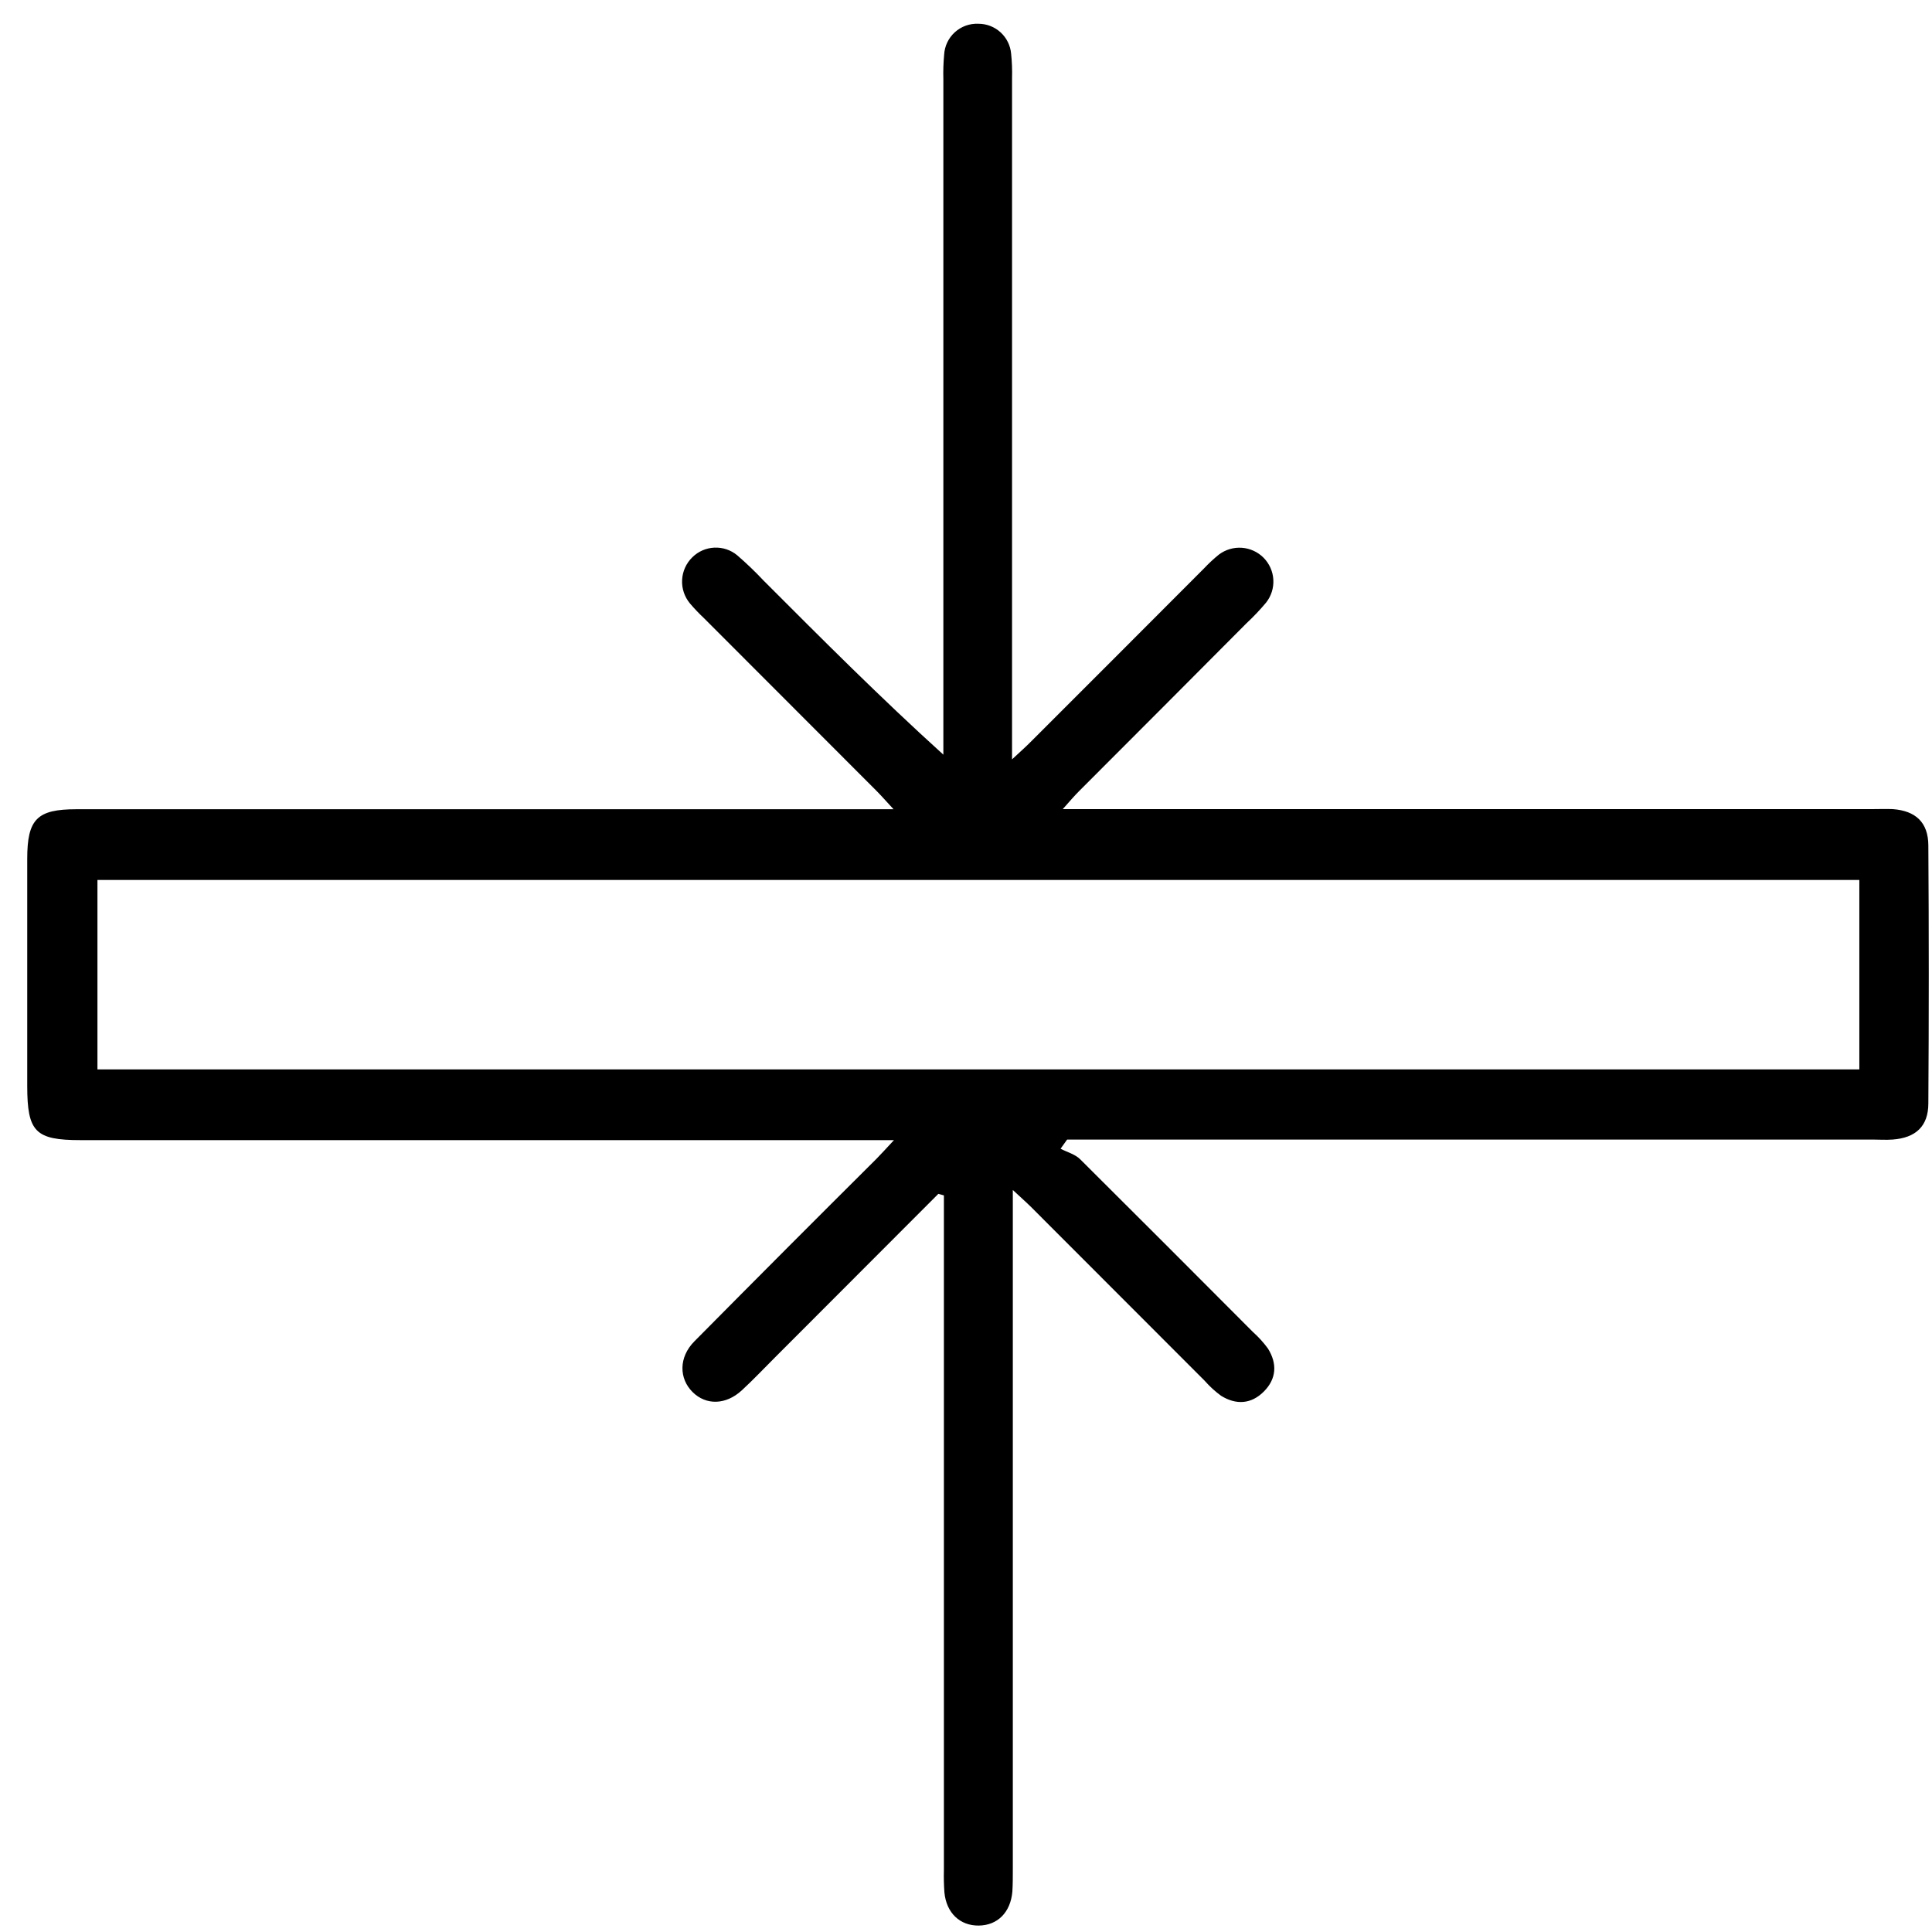 <svg width="64" height="64" viewBox="0 0 64 64" fill="none" xmlns="http://www.w3.org/2000/svg">
<path d="M31.084 39.548L25.678 44.961C25.316 45.322 24.954 45.706 24.572 46.058C24.043 46.544 23.39 46.557 22.943 46.114C22.496 45.671 22.473 44.966 23.005 44.431C25.008 42.408 27.018 40.392 29.035 38.386C29.191 38.229 29.339 38.062 29.614 37.768H28.684C20.012 37.768 11.341 37.768 2.669 37.768C1.17 37.768 0.904 37.496 0.902 35.978C0.902 33.47 0.902 30.962 0.902 28.454C0.902 27.134 1.226 26.807 2.531 26.807H29.6C29.334 26.519 29.183 26.346 29.022 26.185L23.323 20.48C23.158 20.325 23.002 20.162 22.856 19.99C22.674 19.771 22.58 19.491 22.596 19.207C22.611 18.923 22.733 18.655 22.938 18.457C23.133 18.265 23.392 18.153 23.665 18.141C23.939 18.129 24.207 18.218 24.418 18.392C24.726 18.658 25.019 18.939 25.298 19.236C27.227 21.166 29.153 23.101 31.25 24.999V24.249C31.25 17.039 31.25 9.831 31.25 2.624C31.242 2.353 31.251 2.082 31.276 1.812C31.291 1.527 31.419 1.259 31.631 1.067C31.843 0.875 32.123 0.774 32.409 0.787C32.682 0.786 32.945 0.888 33.146 1.072C33.347 1.257 33.472 1.51 33.495 1.782C33.523 2.051 33.533 2.322 33.525 2.593C33.525 9.802 33.525 17.01 33.525 24.218V25.155C33.817 24.883 33.981 24.739 34.135 24.583C36.053 22.667 37.969 20.75 39.883 18.831C40.038 18.666 40.203 18.512 40.379 18.37C40.597 18.206 40.868 18.126 41.14 18.146C41.412 18.166 41.668 18.284 41.86 18.478C42.051 18.673 42.166 18.93 42.181 19.203C42.196 19.476 42.112 19.744 41.943 19.959C41.741 20.201 41.523 20.431 41.292 20.646C39.447 22.501 37.599 24.354 35.748 26.205C35.596 26.357 35.456 26.519 35.205 26.803H62.024C62.25 26.803 62.476 26.794 62.701 26.803C63.457 26.859 63.875 27.241 63.879 28.007C63.898 30.855 63.898 33.702 63.879 36.549C63.879 37.314 63.455 37.693 62.697 37.749C62.472 37.766 62.246 37.749 62.02 37.749H35.35L35.133 38.053C35.353 38.169 35.616 38.234 35.786 38.406C37.698 40.309 39.604 42.214 41.503 44.122C41.689 44.288 41.856 44.472 42.003 44.673C42.312 45.169 42.289 45.671 41.869 46.094C41.449 46.517 40.948 46.546 40.45 46.237C40.251 46.092 40.069 45.925 39.907 45.74C37.991 43.824 36.075 41.906 34.159 39.987C34.005 39.834 33.84 39.689 33.551 39.42V61.918C33.551 62.166 33.551 62.415 33.536 62.663C33.475 63.352 33.044 63.78 32.423 63.787C31.802 63.794 31.35 63.371 31.285 62.69C31.267 62.442 31.261 62.194 31.268 61.945C31.268 54.76 31.268 47.574 31.268 40.389V39.599L31.084 39.548ZM61.593 29.15H3.228V35.425H61.593V29.15Z" fill="black"/>
</svg>
